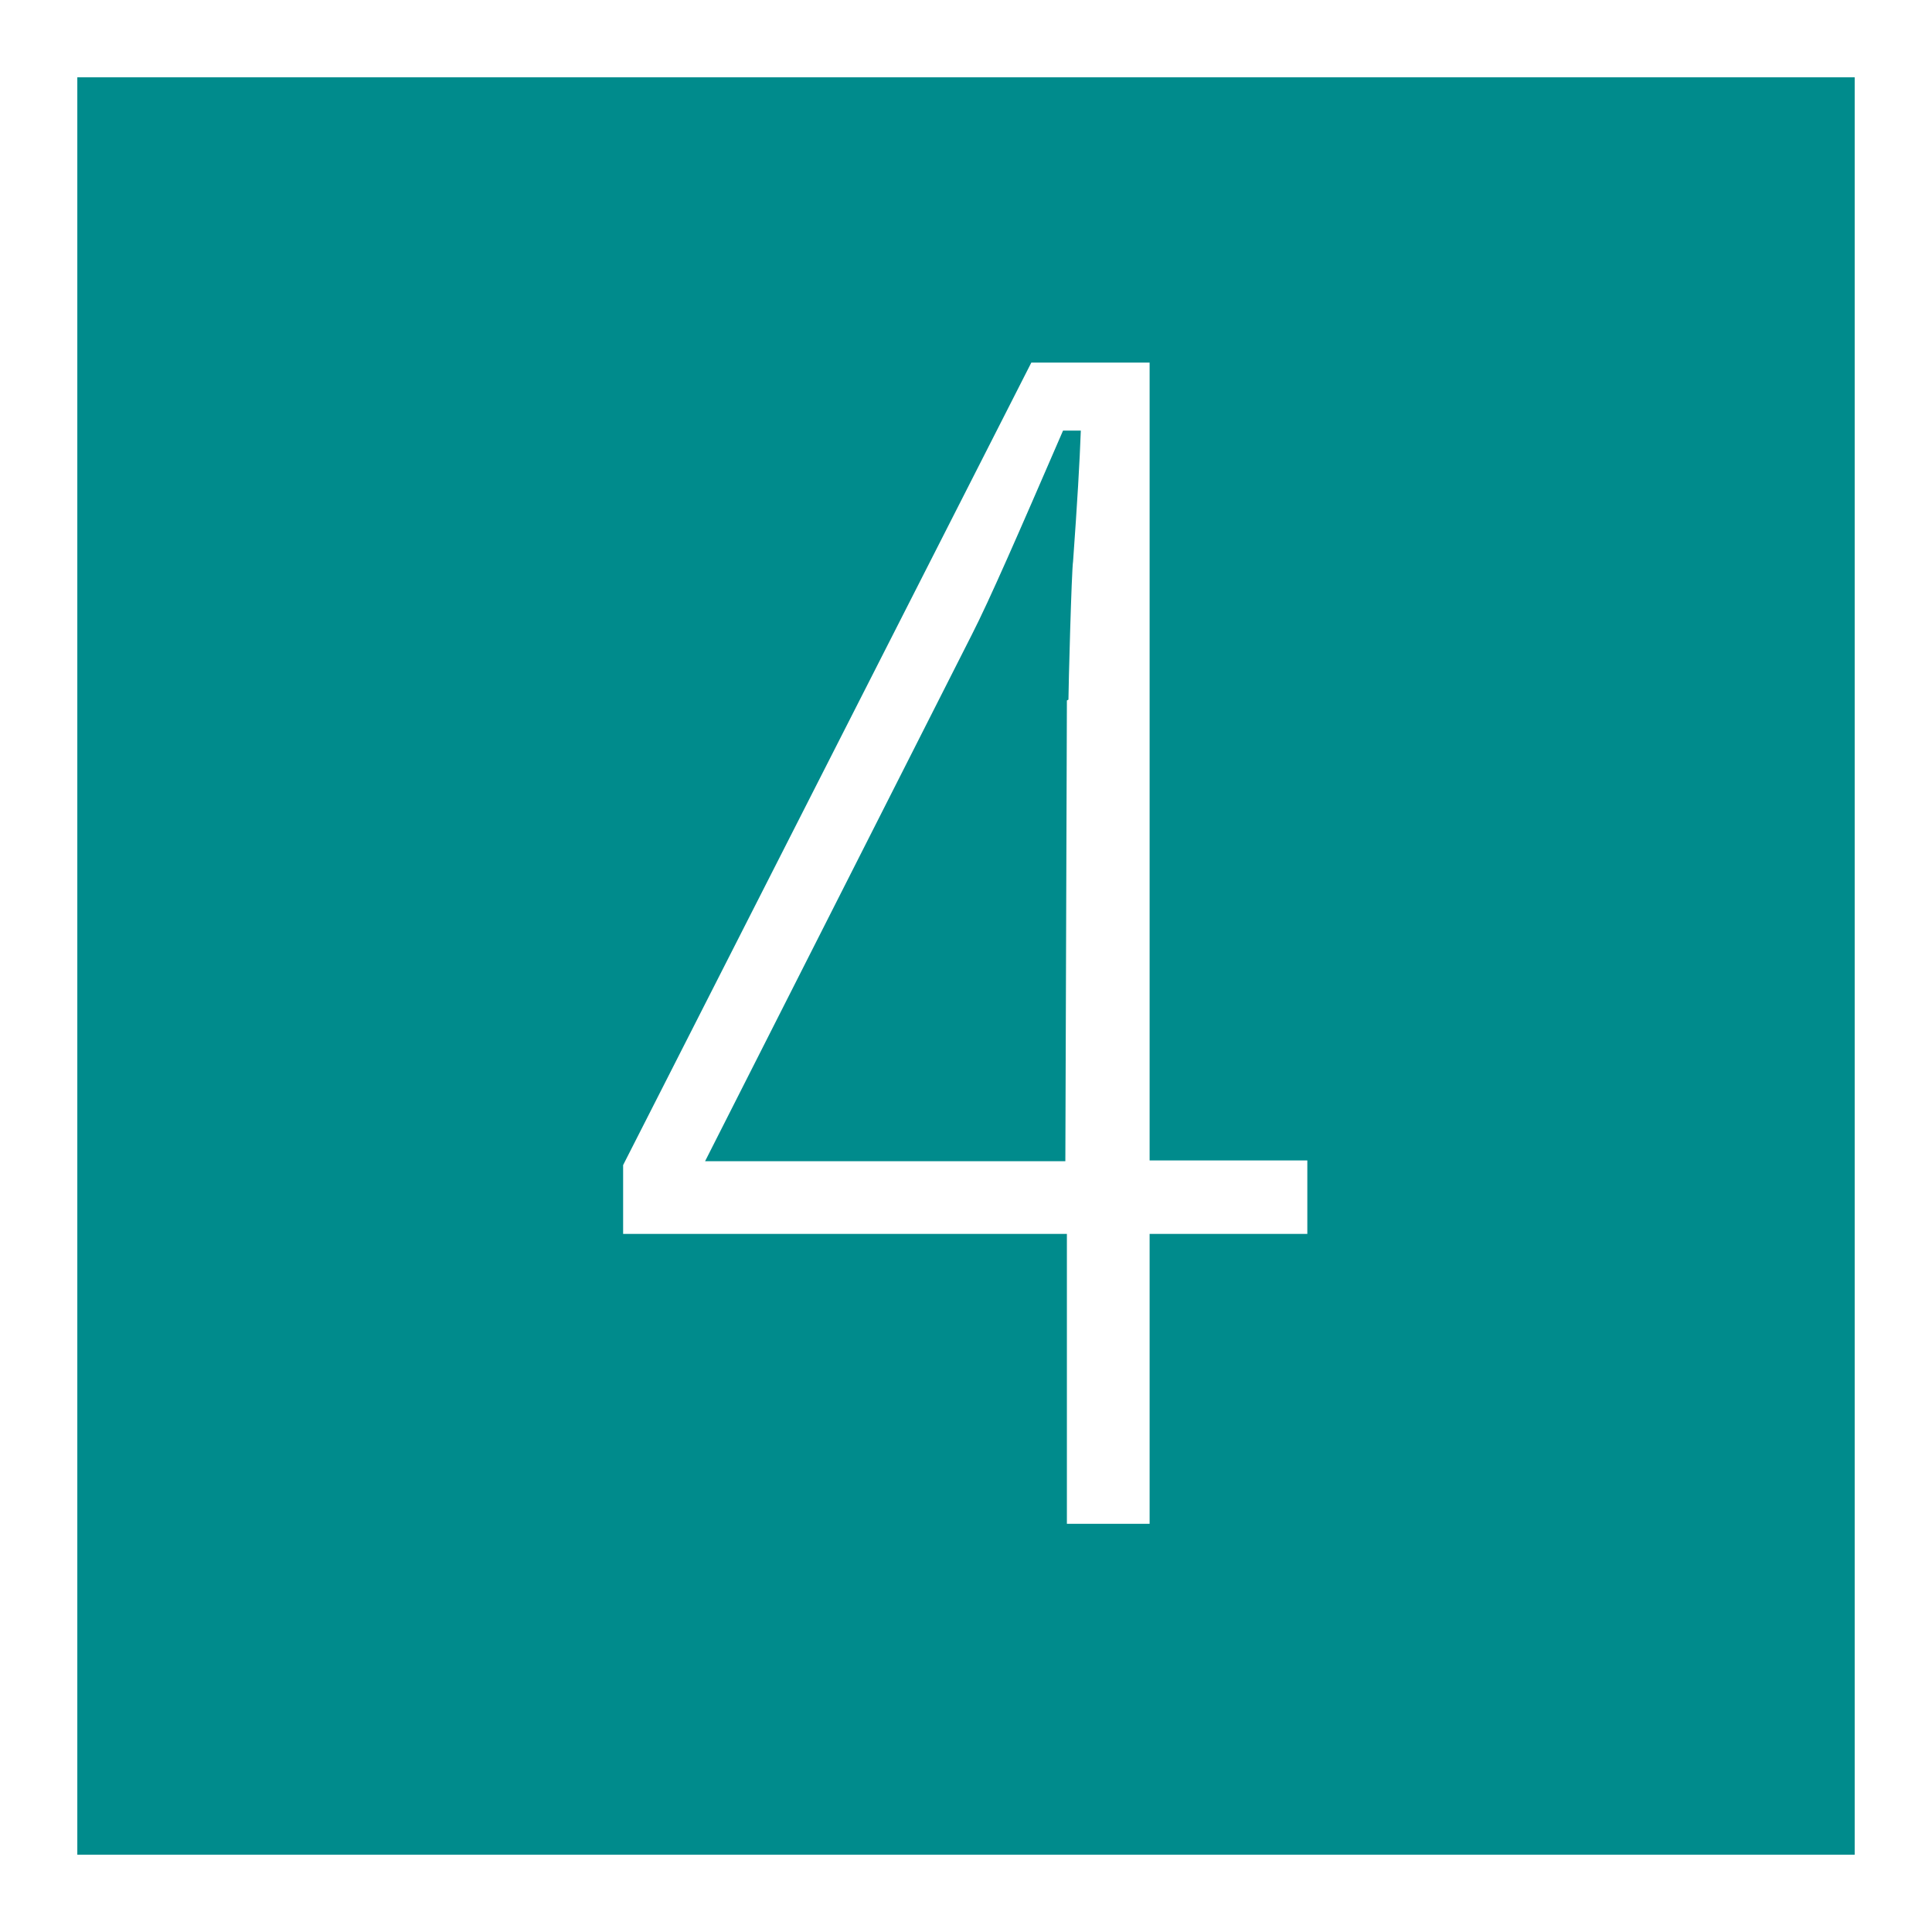 <?xml version="1.0" encoding="UTF-8"?>
<svg id="_レイヤー_2" data-name="レイヤー_2" xmlns="http://www.w3.org/2000/svg" viewBox="0 0 24.99 24.99">
  <rect x="0" y="0" width="24.99" height="24.99" fill="#333333" stroke="none"/>
  <defs>
    <style>
      .cls-1 {
        fill: #fff;
      }

      .cls-2 {
        fill: #008b8c;
        stroke: #fff;
        stroke-miterlimit: 10;
      }
    </style>
  </defs>
  <g id="_レイヤー_1-2" data-name="レイヤー_1">
    <g>
      <rect class="cls-2" x=".5" y=".5" width="23.99" height="23.99"/>
      <path class="cls-1" d="M14.87,15.01h2.04v.95h-2.04v3.75h-1.07v-3.75h-5.74v-.89l5.28-10.38h1.53v10.31ZM13.82,9.05c0-.14.04-1.67.06-1.79q.08-1.11.1-1.69h-.23c-.58,1.34-.95,2.19-1.18,2.64l-3.45,6.81h4.66l.02-5.96Z"/>
    </g>
  </g>
</svg>
